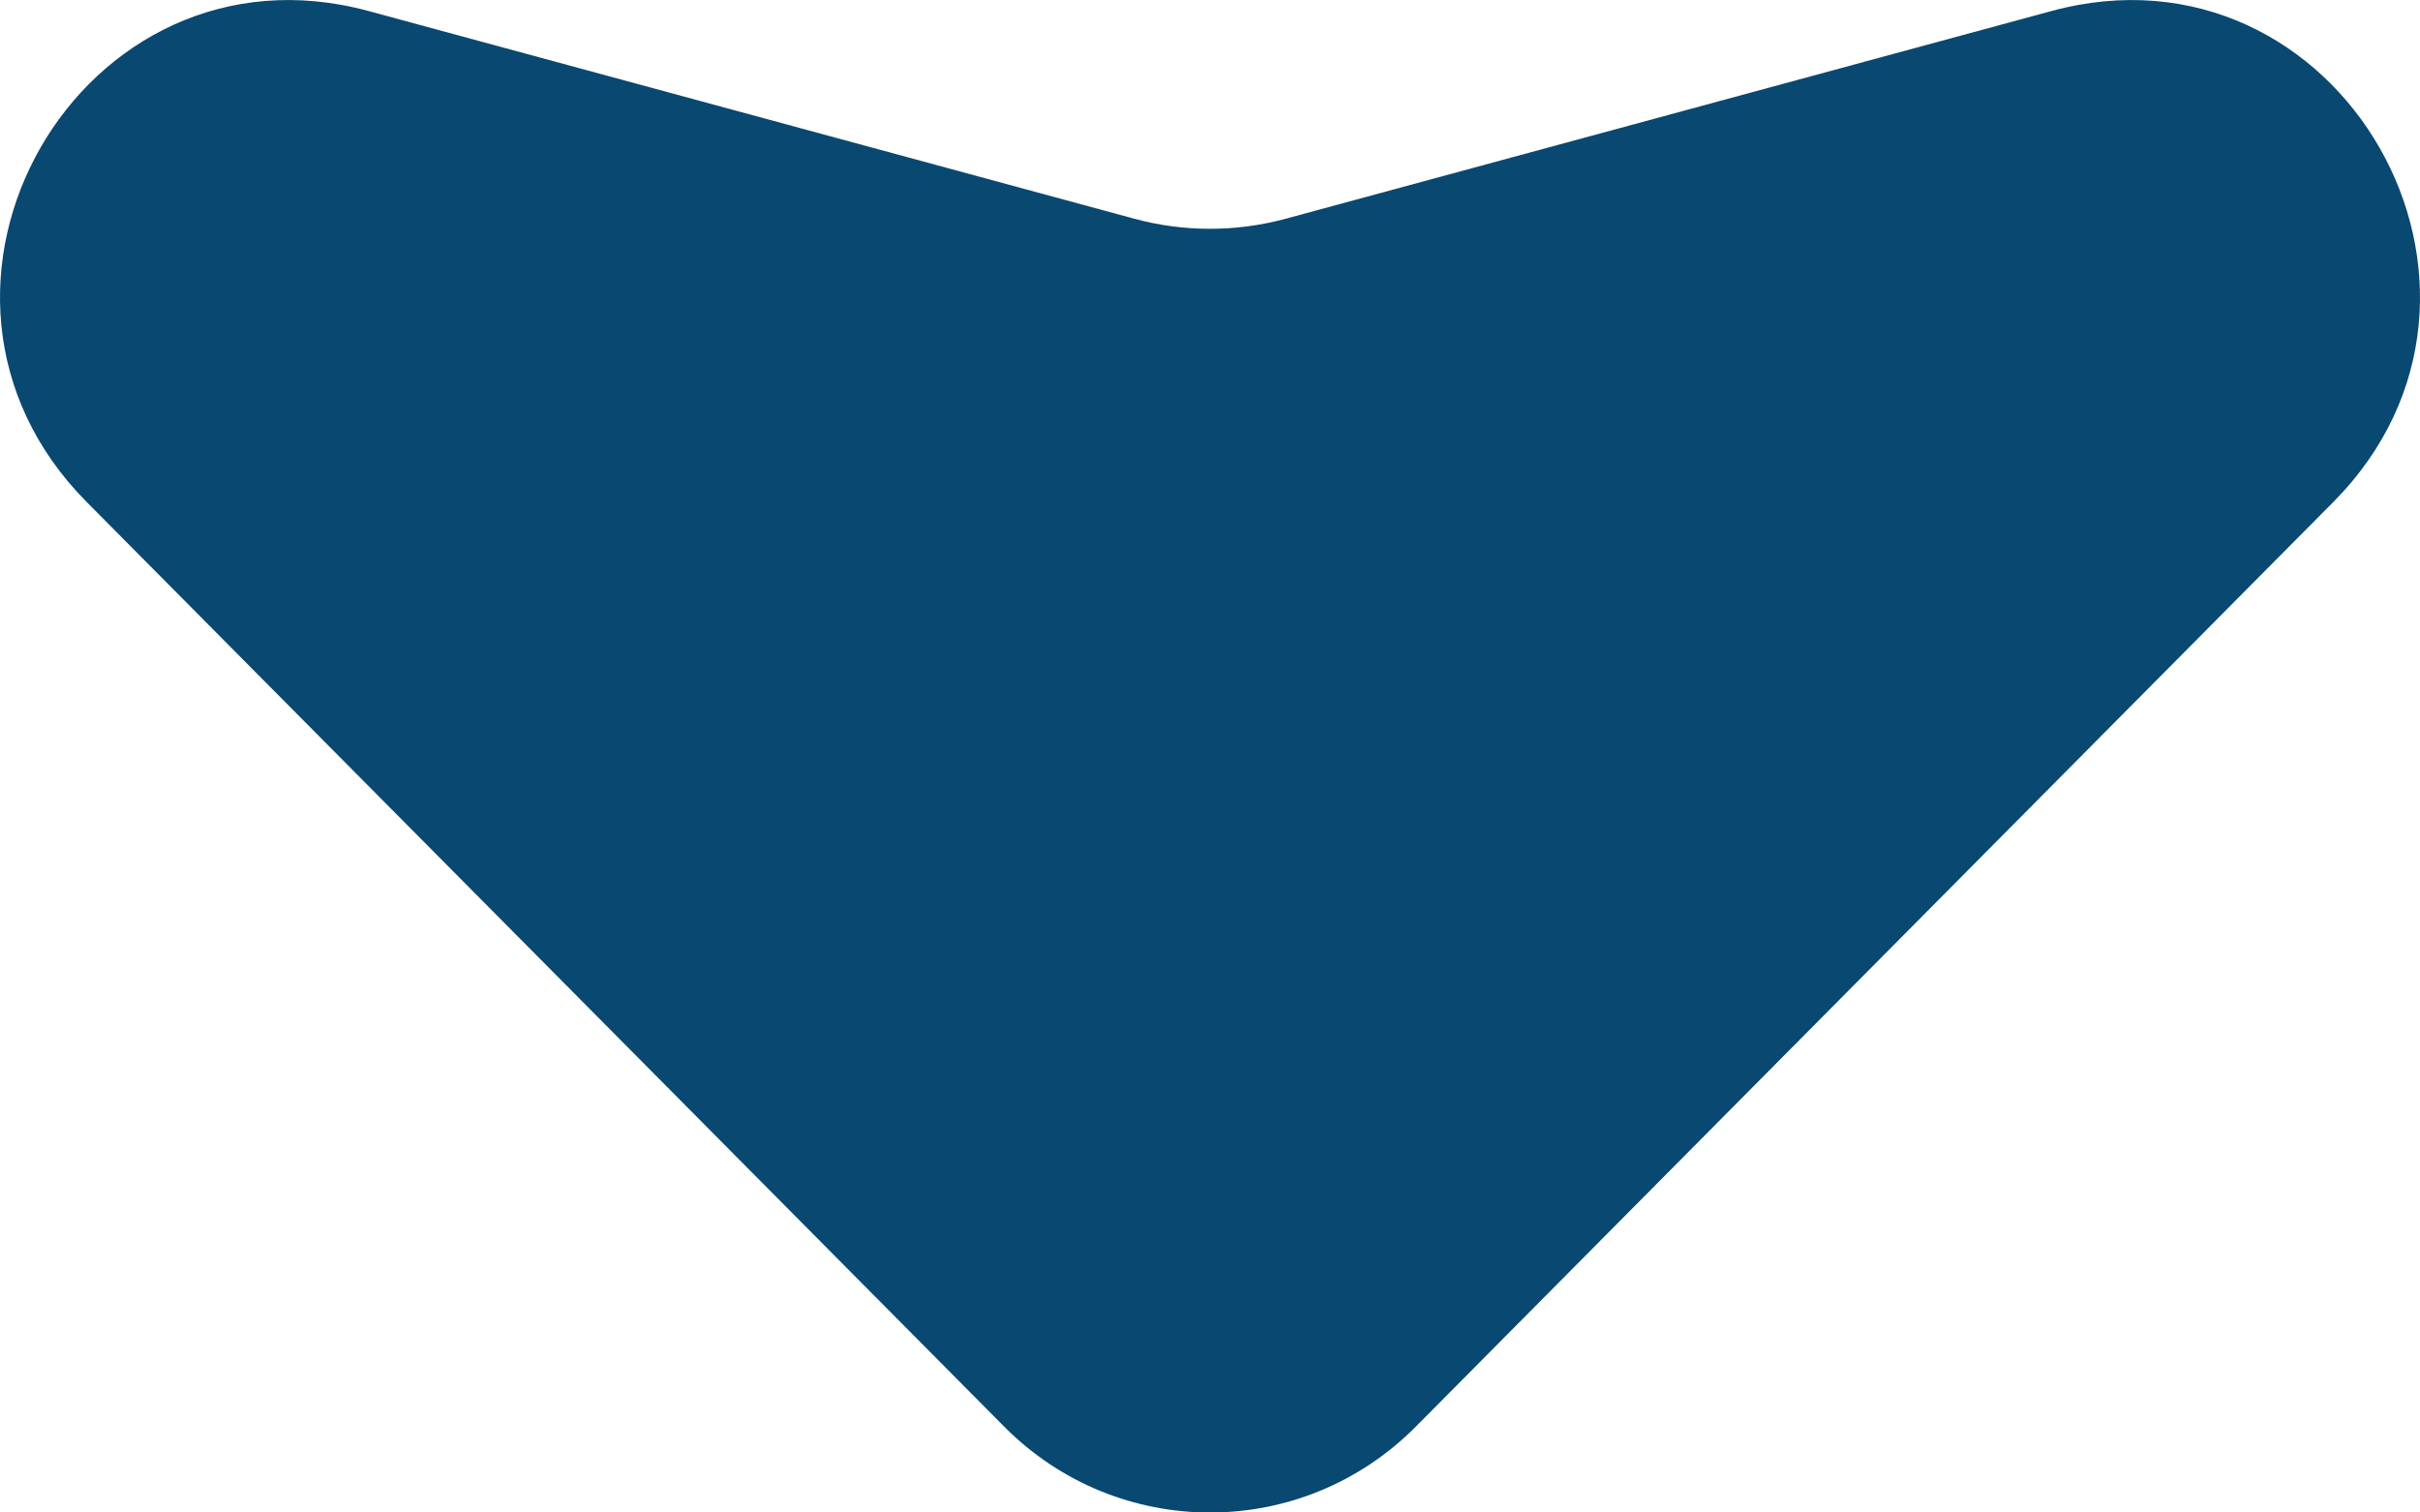 <svg width="16" height="10" viewBox="0 0 16 10" fill="none" xmlns="http://www.w3.org/2000/svg">
<g id="Dropdown Arrow">
<path id="Vector 31" d="M0.574 3.32L6.638 9.431C7.39 10.19 8.61 10.19 9.362 9.431L15.426 3.32C16.821 1.915 15.468 -0.444 13.563 0.073L8.501 1.446C8.173 1.535 7.827 1.535 7.499 1.446L2.437 0.073C0.532 -0.444 -0.821 1.915 0.574 3.32Z" fill="#094870"/>
</g>
</svg>
